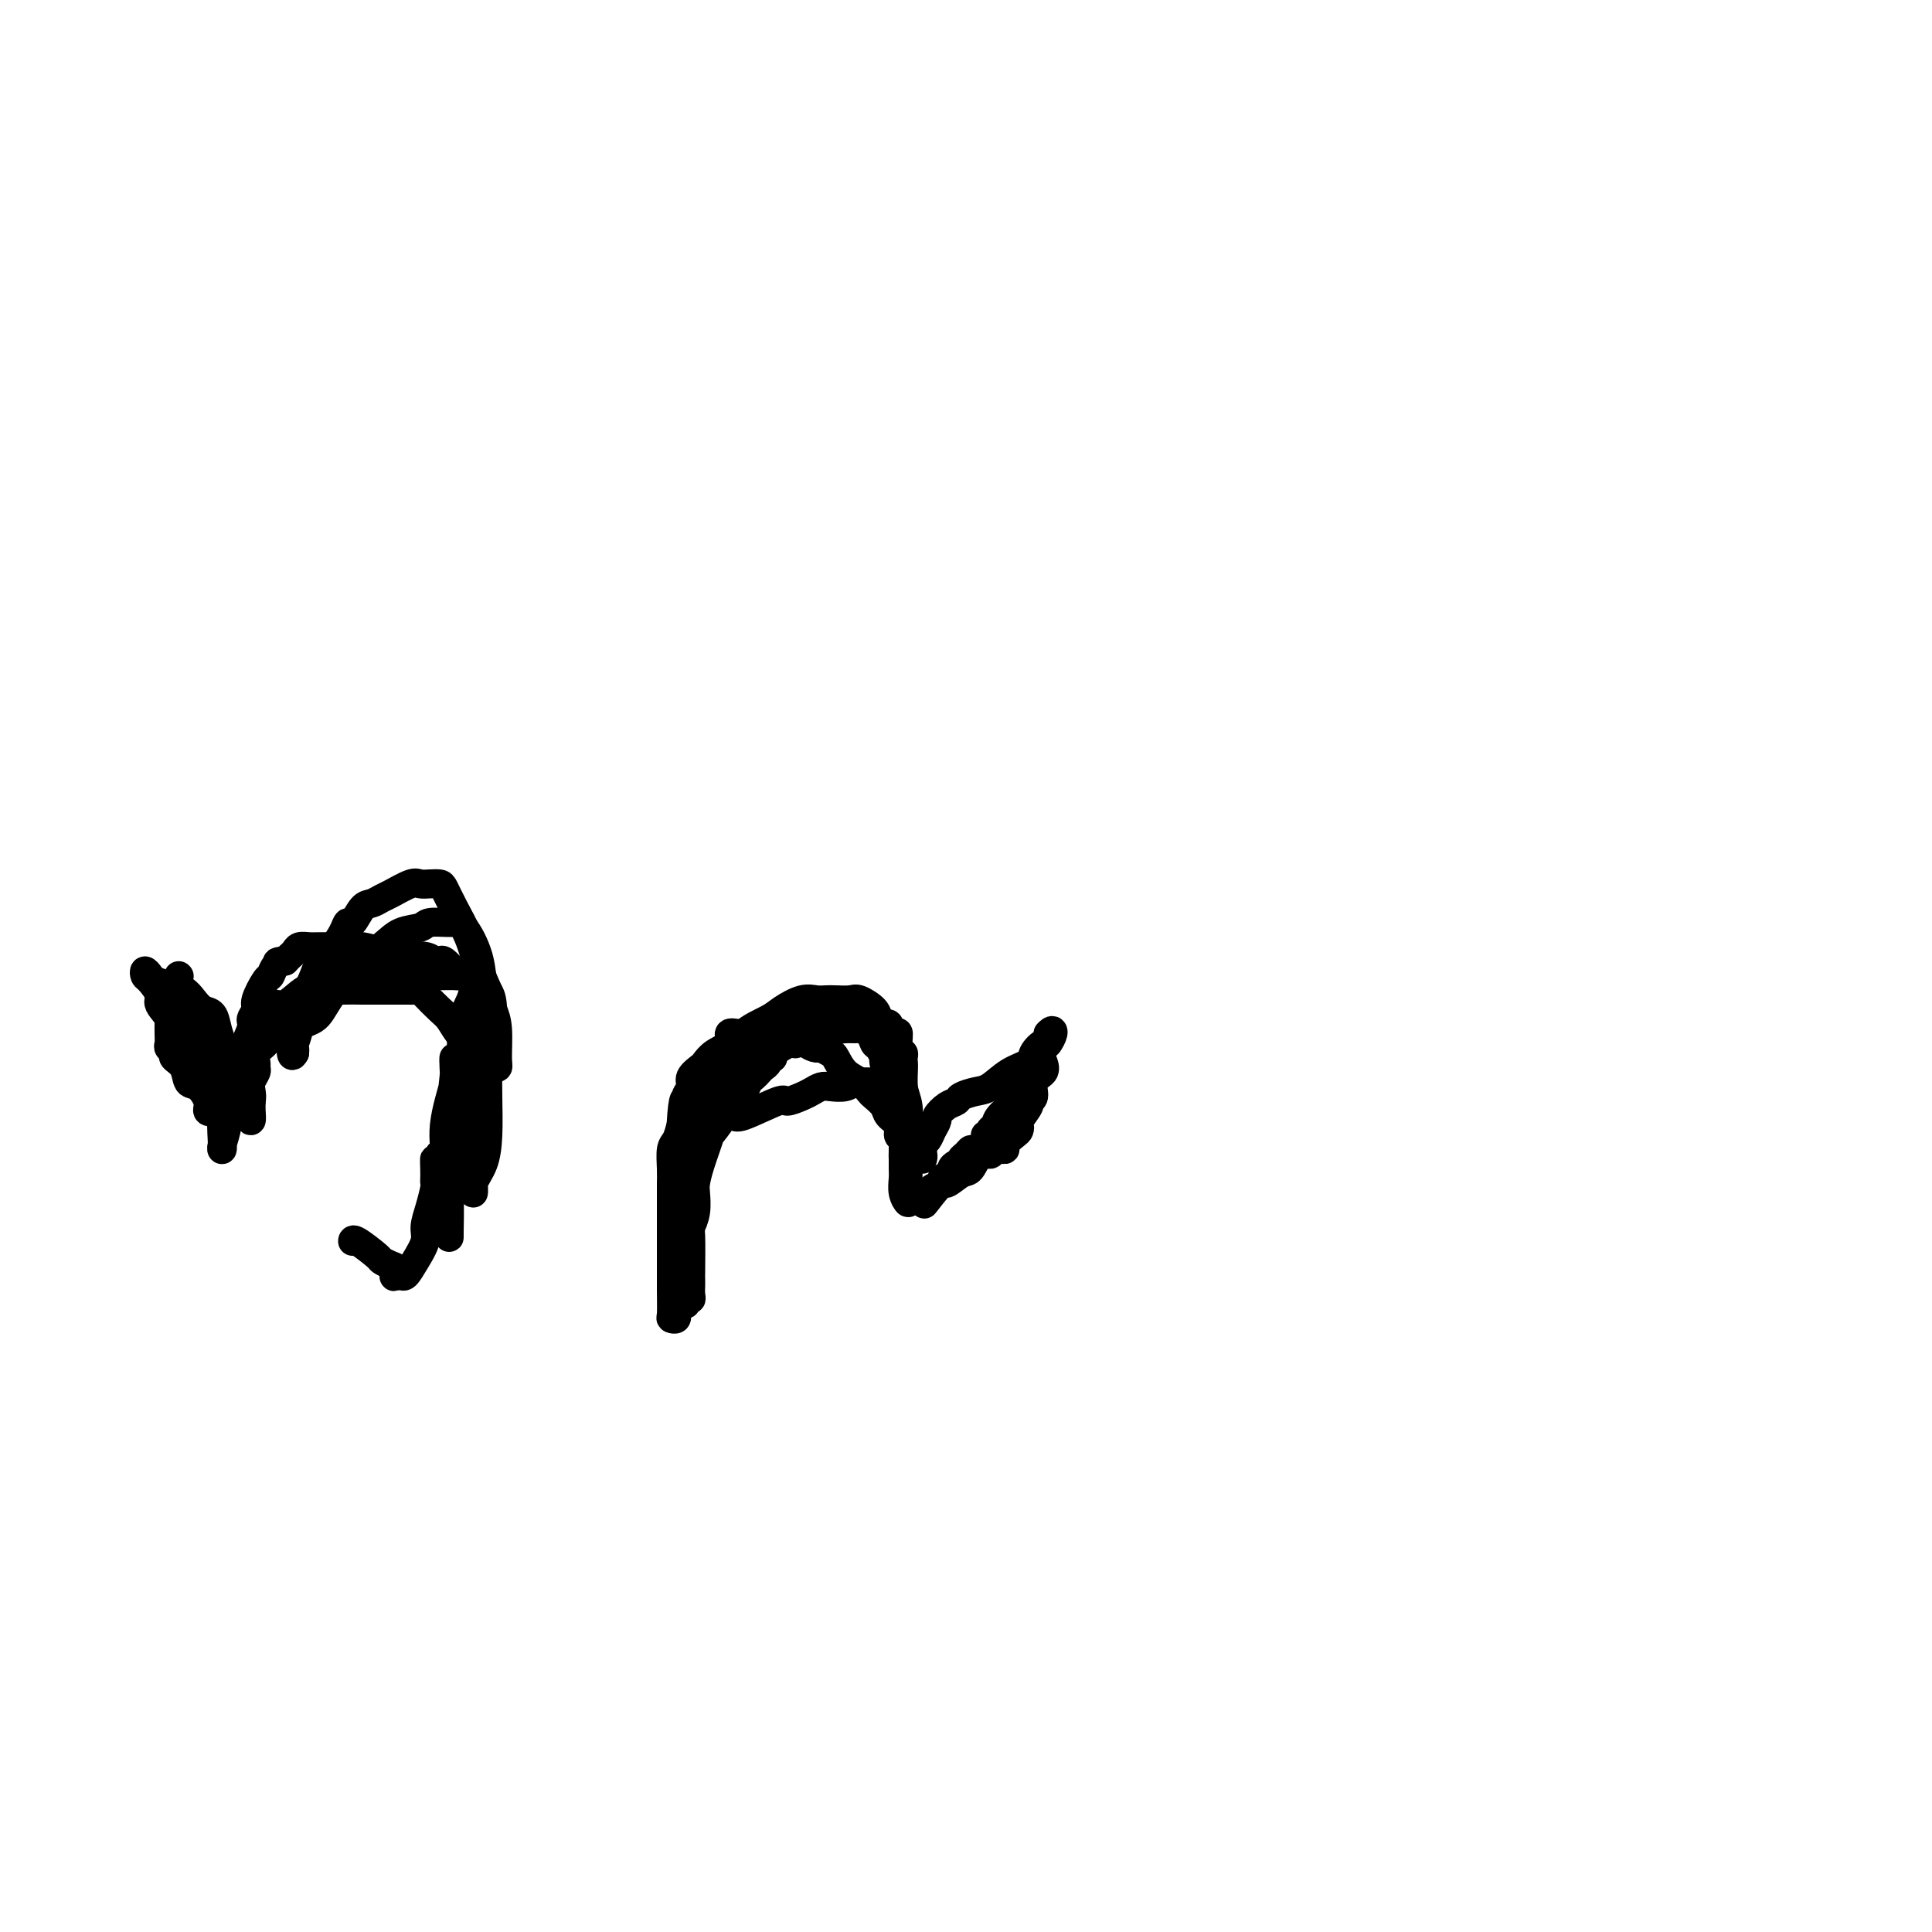 <svg viewBox='0 0 400 400' version='1.1' xmlns='http://www.w3.org/2000/svg' xmlns:xlink='http://www.w3.org/1999/xlink'><g fill='none' stroke='#000000' stroke-width='6' stroke-linecap='round' stroke-linejoin='round'><path d='M34,204c0.689,0.484 1.379,0.969 2,2c0.621,1.031 1.175,2.609 2,4c0.825,1.391 1.922,2.596 3,4c1.078,1.404 2.136,3.009 3,4c0.864,0.991 1.535,1.369 2,2c0.465,0.631 0.724,1.514 1,2c0.276,0.486 0.568,0.573 1,1c0.432,0.427 1.003,1.193 1,1c-0.003,-0.193 -0.579,-1.345 -1,-2c-0.421,-0.655 -0.685,-0.813 -1,-1c-0.315,-0.187 -0.679,-0.403 -1,-1c-0.321,-0.597 -0.597,-1.575 -1,-2c-0.403,-0.425 -0.931,-0.296 -1,-1c-0.069,-0.704 0.322,-2.240 0,-3c-0.322,-0.760 -1.356,-0.743 -2,-1c-0.644,-0.257 -0.898,-0.788 -1,-1c-0.102,-0.212 -0.051,-0.106 0,0'/><path d='M37,202c0.000,0.000 0.100,0.100 0.1,0.1'/><path d='M35,211c0.002,0.250 0.005,0.501 0,1c-0.005,0.499 -0.017,1.247 0,2c0.017,0.753 0.064,1.513 0,2c-0.064,0.487 -0.239,0.702 0,1c0.239,0.298 0.893,0.680 1,1c0.107,0.320 -0.331,0.578 0,1c0.331,0.422 1.433,1.006 2,2c0.567,0.994 0.601,2.396 1,3c0.399,0.604 1.165,0.408 2,1c0.835,0.592 1.741,1.971 2,3c0.259,1.029 -0.130,1.709 0,2c0.130,0.291 0.777,0.194 1,0c0.223,-0.194 0.022,-0.486 0,-1c-0.022,-0.514 0.134,-1.251 0,-2c-0.134,-0.749 -0.557,-1.510 -1,-2c-0.443,-0.490 -0.906,-0.709 -1,-1c-0.094,-0.291 0.181,-0.655 0,-1c-0.181,-0.345 -0.818,-0.670 -1,-1c-0.182,-0.330 0.091,-0.666 0,-1c-0.091,-0.334 -0.545,-0.667 -1,-1'/><path d='M40,220c-0.936,-1.905 -1.776,-2.669 -2,-3c-0.224,-0.331 0.168,-0.229 0,-1c-0.168,-0.771 -0.896,-2.416 -2,-4c-1.104,-1.584 -2.584,-3.109 -3,-4c-0.416,-0.891 0.232,-1.150 0,-2c-0.232,-0.850 -1.343,-2.291 -2,-3c-0.657,-0.709 -0.861,-0.684 -1,-1c-0.139,-0.316 -0.213,-0.972 0,-1c0.213,-0.028 0.715,0.573 1,1c0.285,0.427 0.355,0.682 1,1c0.645,0.318 1.864,0.699 3,1c1.136,0.301 2.188,0.520 3,1c0.812,0.480 1.383,1.220 2,2c0.617,0.780 1.278,1.599 2,2c0.722,0.401 1.503,0.385 2,1c0.497,0.615 0.710,1.861 1,3c0.290,1.139 0.656,2.170 1,3c0.344,0.830 0.667,1.460 1,2c0.333,0.540 0.678,0.990 1,2c0.322,1.010 0.622,2.580 1,3c0.378,0.420 0.832,-0.310 1,0c0.168,0.310 0.048,1.660 0,2c-0.048,0.340 -0.024,-0.330 0,-1'/><path d='M50,224c0.594,1.699 -1.920,-1.552 -3,-3c-1.080,-1.448 -0.724,-1.093 -1,-1c-0.276,0.093 -1.184,-0.076 -2,-1c-0.816,-0.924 -1.542,-2.604 -2,-3c-0.458,-0.396 -0.650,0.490 -1,0c-0.350,-0.490 -0.859,-2.357 -1,-3c-0.141,-0.643 0.087,-0.061 0,1c-0.087,1.061 -0.490,2.602 0,4c0.490,1.398 1.872,2.653 3,4c1.128,1.347 2.001,2.786 3,4c0.999,1.214 2.124,2.204 3,3c0.876,0.796 1.503,1.399 2,2c0.497,0.601 0.865,1.200 1,1c0.135,-0.200 0.039,-1.200 0,-2c-0.039,-0.800 -0.019,-1.400 0,-2'/><path d='M52,228c0.171,-0.825 0.099,-1.386 0,-2c-0.099,-0.614 -0.225,-1.281 0,-2c0.225,-0.719 0.799,-1.491 1,-2c0.201,-0.509 0.028,-0.755 0,-1c-0.028,-0.245 0.089,-0.488 0,-1c-0.089,-0.512 -0.384,-1.291 0,-2c0.384,-0.709 1.447,-1.346 2,-2c0.553,-0.654 0.597,-1.323 1,-2c0.403,-0.677 1.165,-1.362 2,-2c0.835,-0.638 1.742,-1.228 2,-2c0.258,-0.772 -0.134,-1.727 0,-2c0.134,-0.273 0.794,0.135 1,0c0.206,-0.135 -0.043,-0.814 0,-1c0.043,-0.186 0.378,0.122 1,0c0.622,-0.122 1.530,-0.673 2,-1c0.470,-0.327 0.503,-0.431 1,-1c0.497,-0.569 1.457,-1.602 2,-2c0.543,-0.398 0.670,-0.159 1,0c0.330,0.159 0.862,0.239 1,0c0.138,-0.239 -0.118,-0.796 0,-1c0.118,-0.204 0.612,-0.055 1,0c0.388,0.055 0.671,0.015 1,0c0.329,-0.015 0.704,-0.004 1,0c0.296,0.004 0.512,0.001 1,0c0.488,-0.001 1.247,-0.000 2,0c0.753,0.000 1.501,0.000 2,0c0.499,-0.000 0.750,-0.000 1,0'/><path d='M78,202c3.019,-0.774 2.066,-0.207 2,0c-0.066,0.207 0.756,0.056 2,0c1.244,-0.056 2.911,-0.015 4,0c1.089,0.015 1.600,0.004 2,0c0.400,-0.004 0.688,-0.001 1,0c0.312,0.001 0.648,0.001 1,0c0.352,-0.001 0.719,-0.002 1,0c0.281,0.002 0.475,0.007 1,0c0.525,-0.007 1.381,-0.027 2,0c0.619,0.027 1.000,0.099 1,0c-0.000,-0.099 -0.382,-0.370 -1,-1c-0.618,-0.630 -1.472,-1.619 -2,-2c-0.528,-0.381 -0.732,-0.154 -1,0c-0.268,0.154 -0.601,0.235 -1,0c-0.399,-0.235 -0.863,-0.785 -2,-1c-1.137,-0.215 -2.946,-0.096 -4,0c-1.054,0.096 -1.353,0.169 -2,0c-0.647,-0.169 -1.644,-0.581 -3,-1c-1.356,-0.419 -3.073,-0.844 -4,-1c-0.927,-0.156 -1.064,-0.043 -2,0c-0.936,0.043 -2.670,0.014 -4,0c-1.330,-0.014 -2.254,-0.015 -3,0c-0.746,0.015 -1.313,0.045 -2,0c-0.687,-0.045 -1.493,-0.167 -2,0c-0.507,0.167 -0.713,0.622 -1,1c-0.287,0.378 -0.653,0.679 -1,1c-0.347,0.321 -0.673,0.660 -1,1'/><path d='M59,199c-2.655,0.436 -1.294,0.025 -1,0c0.294,-0.025 -0.480,0.335 -1,1c-0.520,0.665 -0.785,1.635 -1,2c-0.215,0.365 -0.381,0.125 -1,1c-0.619,0.875 -1.690,2.865 -2,4c-0.310,1.135 0.142,1.416 0,2c-0.142,0.584 -0.879,1.472 -1,2c-0.121,0.528 0.375,0.695 0,2c-0.375,1.305 -1.621,3.749 -2,5c-0.379,1.251 0.110,1.308 0,2c-0.110,0.692 -0.818,2.019 -1,3c-0.182,0.981 0.162,1.615 0,2c-0.162,0.385 -0.832,0.520 -1,1c-0.168,0.480 0.165,1.306 0,2c-0.165,0.694 -0.829,1.256 -1,2c-0.171,0.744 0.149,1.671 0,3c-0.149,1.329 -0.768,3.061 -1,4c-0.232,0.939 -0.078,1.086 0,1c0.078,-0.086 0.079,-0.405 0,-2c-0.079,-1.595 -0.237,-4.466 0,-6c0.237,-1.534 0.868,-1.731 1,-2c0.132,-0.269 -0.234,-0.611 0,-2c0.234,-1.389 1.067,-3.825 2,-6c0.933,-2.175 1.967,-4.087 3,-6'/><path d='M52,214c1.504,-4.330 2.263,-3.654 3,-4c0.737,-0.346 1.453,-1.715 2,-2c0.547,-0.285 0.924,0.512 2,0c1.076,-0.512 2.850,-2.333 4,-3c1.150,-0.667 1.677,-0.179 3,0c1.323,0.179 3.443,0.048 5,0c1.557,-0.048 2.550,-0.013 4,0c1.450,0.013 3.356,0.005 5,0c1.644,-0.005 3.024,-0.005 4,0c0.976,0.005 1.546,0.017 2,0c0.454,-0.017 0.792,-0.063 1,0c0.208,0.063 0.285,0.234 1,1c0.715,0.766 2.066,2.127 3,3c0.934,0.873 1.451,1.257 2,2c0.549,0.743 1.131,1.844 2,3c0.869,1.156 2.027,2.365 3,3c0.973,0.635 1.762,0.696 2,1c0.238,0.304 -0.076,0.853 0,1c0.076,0.147 0.542,-0.107 1,0c0.458,0.107 0.908,0.573 1,1c0.092,0.427 -0.174,0.813 0,1c0.174,0.187 0.789,0.174 1,0c0.211,-0.174 0.018,-0.508 0,-2c-0.018,-1.492 0.138,-4.140 0,-6c-0.138,-1.860 -0.569,-2.930 -1,-4'/><path d='M102,209c-0.127,-2.535 -0.444,-2.872 -1,-4c-0.556,-1.128 -1.353,-3.048 -2,-5c-0.647,-1.952 -1.146,-3.935 -2,-6c-0.854,-2.065 -2.064,-4.213 -3,-6c-0.936,-1.787 -1.600,-3.213 -2,-4c-0.400,-0.787 -0.537,-0.936 -1,-1c-0.463,-0.064 -1.250,-0.042 -2,0c-0.750,0.042 -1.461,0.106 -2,0c-0.539,-0.106 -0.907,-0.382 -2,0c-1.093,0.382 -2.912,1.420 -4,2c-1.088,0.580 -1.443,0.700 -2,1c-0.557,0.300 -1.314,0.779 -2,1c-0.686,0.221 -1.300,0.185 -2,1c-0.700,0.815 -1.484,2.481 -2,3c-0.516,0.519 -0.763,-0.108 -1,0c-0.237,0.108 -0.463,0.950 -1,2c-0.537,1.050 -1.386,2.309 -2,3c-0.614,0.691 -0.994,0.813 -1,1c-0.006,0.187 0.362,0.438 0,1c-0.362,0.562 -1.455,1.433 -2,2c-0.545,0.567 -0.542,0.828 -1,2c-0.458,1.172 -1.377,3.256 -2,4c-0.623,0.744 -0.952,0.150 -1,1c-0.048,0.850 0.183,3.145 0,5c-0.183,1.855 -0.780,3.269 -1,4c-0.220,0.731 -0.063,0.780 0,1c0.063,0.220 0.031,0.610 0,1'/><path d='M61,218c-0.983,2.017 -0.941,-1.941 0,-4c0.941,-2.059 2.782,-2.219 4,-3c1.218,-0.781 1.815,-2.184 3,-4c1.185,-1.816 2.959,-4.046 5,-6c2.041,-1.954 4.349,-3.634 6,-5c1.651,-1.366 2.643,-2.420 4,-3c1.357,-0.580 3.078,-0.688 4,-1c0.922,-0.312 1.045,-0.828 2,-1c0.955,-0.172 2.743,0.000 4,0c1.257,-0.000 1.983,-0.173 3,1c1.017,1.173 2.325,3.693 3,6c0.675,2.307 0.717,4.401 1,6c0.283,1.599 0.806,2.703 1,5c0.194,2.297 0.059,5.787 0,9c-0.059,3.213 -0.040,6.148 0,9c0.040,2.852 0.102,5.619 0,8c-0.102,2.381 -0.367,4.376 -1,6c-0.633,1.624 -1.634,2.877 -2,4c-0.366,1.123 -0.098,2.116 0,2c0.098,-0.116 0.026,-1.340 0,-2c-0.026,-0.660 -0.007,-0.754 0,-3c0.007,-2.246 0.002,-6.643 0,-11c-0.002,-4.357 -0.001,-8.673 0,-13c0.001,-4.327 0.000,-8.665 0,-11c-0.000,-2.335 -0.000,-2.668 0,-3'/><path d='M98,204c0.114,-6.316 0.398,-1.607 0,1c-0.398,2.607 -1.480,3.112 -2,6c-0.520,2.888 -0.479,8.158 -1,13c-0.521,4.842 -1.604,9.256 -2,13c-0.396,3.744 -0.106,6.819 0,10c0.106,3.181 0.029,6.468 0,8c-0.029,1.532 -0.009,1.310 0,1c0.009,-0.310 0.006,-0.708 0,-1c-0.006,-0.292 -0.016,-0.480 0,-2c0.016,-1.520 0.057,-4.374 0,-8c-0.057,-3.626 -0.211,-8.025 0,-12c0.211,-3.975 0.786,-7.527 1,-10c0.214,-2.473 0.068,-3.866 0,-4c-0.068,-0.134 -0.057,0.993 0,2c0.057,1.007 0.160,1.895 0,3c-0.160,1.105 -0.581,2.426 -1,4c-0.419,1.574 -0.834,3.401 -1,5c-0.166,1.599 -0.083,2.969 0,4c0.083,1.031 0.167,1.723 0,2c-0.167,0.277 -0.583,0.138 -1,0'/><path d='M91,239c-0.690,3.227 -0.916,1.296 -1,1c-0.084,-0.296 -0.025,1.043 0,2c0.025,0.957 0.017,1.534 0,2c-0.017,0.466 -0.041,0.823 0,1c0.041,0.177 0.149,0.175 0,1c-0.149,0.825 -0.554,2.477 -1,4c-0.446,1.523 -0.931,2.916 -1,4c-0.069,1.084 0.280,1.860 0,3c-0.280,1.140 -1.188,2.646 -2,4c-0.812,1.354 -1.526,2.557 -2,3c-0.474,0.443 -0.707,0.127 -1,0c-0.293,-0.127 -0.647,-0.063 -1,0'/><path d='M82,264c-0.900,0.902 -0.150,-0.344 0,-1c0.150,-0.656 -0.300,-0.722 -1,-1c-0.700,-0.278 -1.652,-0.768 -2,-1c-0.348,-0.232 -0.093,-0.207 -1,-1c-0.907,-0.793 -2.975,-2.406 -4,-3c-1.025,-0.594 -1.007,-0.170 -1,0c0.007,0.170 0.004,0.085 0,0'/><path d='M142,249c-0.000,0.287 -0.000,0.573 0,1c0.000,0.427 0.000,0.994 0,1c-0.000,0.006 -0.000,-0.551 0,-1c0.000,-0.449 0.000,-0.791 0,-1c-0.000,-0.209 -0.001,-0.287 0,-1c0.001,-0.713 0.004,-2.062 0,-3c-0.004,-0.938 -0.016,-1.466 0,-2c0.016,-0.534 0.061,-1.074 0,-2c-0.061,-0.926 -0.226,-2.239 0,-3c0.226,-0.761 0.845,-0.969 1,-2c0.155,-1.031 -0.154,-2.885 0,-4c0.154,-1.115 0.772,-1.493 1,-2c0.228,-0.507 0.065,-1.145 0,-1c-0.065,0.145 -0.033,1.072 0,2'/><path d='M144,231c0.434,-2.762 0.519,-0.666 0,1c-0.519,1.666 -1.642,2.904 -2,4c-0.358,1.096 0.048,2.051 0,3c-0.048,0.949 -0.549,1.891 -1,3c-0.451,1.109 -0.853,2.386 -1,4c-0.147,1.614 -0.039,3.566 0,5c0.039,1.434 0.011,2.350 0,3c-0.011,0.650 -0.003,1.035 0,2c0.003,0.965 0.002,2.511 0,4c-0.002,1.489 -0.004,2.921 0,4c0.004,1.079 0.015,1.805 0,3c-0.015,1.195 -0.057,2.858 0,4c0.057,1.142 0.211,1.764 0,2c-0.211,0.236 -0.789,0.088 -1,0c-0.211,-0.088 -0.057,-0.115 0,-1c0.057,-0.885 0.015,-2.629 0,-5c-0.015,-2.371 -0.004,-5.369 0,-7c0.004,-1.631 0.001,-1.895 0,-3c-0.001,-1.105 -0.001,-3.052 0,-5c0.001,-1.948 0.003,-3.896 0,-5c-0.003,-1.104 -0.012,-1.362 0,-2c0.012,-0.638 0.044,-1.656 0,-3c-0.044,-1.344 -0.166,-3.016 0,-4c0.166,-0.984 0.619,-1.281 1,-2c0.381,-0.719 0.691,-1.859 1,-3'/><path d='M141,233c0.400,-6.976 0.899,-5.417 1,-5c0.101,0.417 -0.195,-0.307 0,-1c0.195,-0.693 0.880,-1.355 1,-2c0.120,-0.645 -0.324,-1.275 0,-2c0.324,-0.725 1.416,-1.547 2,-2c0.584,-0.453 0.660,-0.538 1,-1c0.340,-0.462 0.946,-1.301 2,-2c1.054,-0.699 2.558,-1.259 3,-2c0.442,-0.741 -0.179,-1.663 0,-2c0.179,-0.337 1.157,-0.090 2,0c0.843,0.090 1.553,0.022 2,0c0.447,-0.022 0.633,0.000 1,0c0.367,-0.000 0.914,-0.024 2,0c1.086,0.024 2.710,0.097 4,0c1.290,-0.097 2.248,-0.362 3,0c0.752,0.362 1.300,1.352 2,2c0.700,0.648 1.552,0.954 2,1c0.448,0.046 0.494,-0.168 1,0c0.506,0.168 1.474,0.717 2,1c0.526,0.283 0.612,0.298 1,1c0.388,0.702 1.078,2.089 2,3c0.922,0.911 2.077,1.346 3,2c0.923,0.654 1.614,1.526 2,2c0.386,0.474 0.467,0.551 1,1c0.533,0.449 1.520,1.271 2,2c0.480,0.729 0.455,1.364 1,2c0.545,0.636 1.662,1.274 2,2c0.338,0.726 -0.101,1.542 0,2c0.101,0.458 0.743,0.560 1,1c0.257,0.440 0.128,1.220 0,2'/><path d='M187,238c0.619,1.287 0.166,0.003 0,-1c-0.166,-1.003 -0.044,-1.726 0,-3c0.044,-1.274 0.010,-3.101 0,-4c-0.010,-0.899 0.004,-0.872 0,-2c-0.004,-1.128 -0.025,-3.413 0,-5c0.025,-1.587 0.097,-2.478 0,-3c-0.097,-0.522 -0.362,-0.676 -1,-2c-0.638,-1.324 -1.648,-3.819 -2,-5c-0.352,-1.181 -0.045,-1.048 0,-1c0.045,0.048 -0.173,0.013 -1,0c-0.827,-0.013 -2.264,-0.003 -3,0c-0.736,0.003 -0.770,-0.001 -1,0c-0.230,0.001 -0.655,0.006 -1,0c-0.345,-0.006 -0.611,-0.022 -1,0c-0.389,0.022 -0.900,0.082 -1,0c-0.100,-0.082 0.212,-0.307 -1,0c-1.212,0.307 -3.946,1.146 -6,2c-2.054,0.854 -3.427,1.724 -4,2c-0.573,0.276 -0.347,-0.041 -1,0c-0.653,0.041 -2.187,0.440 -3,1c-0.813,0.560 -0.907,1.280 -1,2'/><path d='M160,219c-3.031,1.091 -2.107,0.317 -2,0c0.107,-0.317 -0.601,-0.178 -1,0c-0.399,0.178 -0.490,0.394 -1,1c-0.510,0.606 -1.441,1.601 -2,2c-0.559,0.399 -0.747,0.203 -1,1c-0.253,0.797 -0.572,2.586 -1,4c-0.428,1.414 -0.966,2.452 -2,4c-1.034,1.548 -2.565,3.606 -3,4c-0.435,0.394 0.224,-0.877 0,0c-0.224,0.877 -1.332,3.903 -2,6c-0.668,2.097 -0.897,3.267 -1,4c-0.103,0.733 -0.080,1.031 0,2c0.080,0.969 0.218,2.609 0,4c-0.218,1.391 -0.790,2.534 -1,3c-0.210,0.466 -0.056,0.257 0,2c0.056,1.743 0.015,5.440 0,7c-0.015,1.560 -0.003,0.982 0,1c0.003,0.018 -0.003,0.630 0,1c0.003,0.370 0.015,0.496 0,1c-0.015,0.504 -0.057,1.385 0,2c0.057,0.615 0.212,0.963 0,1c-0.212,0.037 -0.792,-0.236 -1,0c-0.208,0.236 -0.046,0.981 0,1c0.046,0.019 -0.026,-0.687 0,-1c0.026,-0.313 0.150,-0.232 0,-1c-0.150,-0.768 -0.575,-2.384 -1,-4'/><path d='M141,264c-0.309,-0.999 -0.083,-0.996 0,-2c0.083,-1.004 0.022,-3.013 0,-4c-0.022,-0.987 -0.006,-0.951 0,-1c0.006,-0.049 0.002,-0.184 0,-1c-0.002,-0.816 -0.003,-2.315 0,-3c0.003,-0.685 0.008,-0.558 0,-1c-0.008,-0.442 -0.031,-1.455 0,-3c0.031,-1.545 0.117,-3.624 0,-5c-0.117,-1.376 -0.436,-2.049 0,-3c0.436,-0.951 1.626,-2.179 2,-3c0.374,-0.821 -0.069,-1.234 0,-2c0.069,-0.766 0.648,-1.886 1,-3c0.352,-1.114 0.475,-2.221 1,-3c0.525,-0.779 1.450,-1.231 2,-2c0.550,-0.769 0.725,-1.857 1,-3c0.275,-1.143 0.651,-2.343 1,-3c0.349,-0.657 0.670,-0.771 1,-1c0.330,-0.229 0.667,-0.575 1,-1c0.333,-0.425 0.662,-0.930 1,-2c0.338,-1.070 0.685,-2.703 2,-4c1.315,-1.297 3.598,-2.256 5,-3c1.402,-0.744 1.921,-1.271 3,-2c1.079,-0.729 2.716,-1.659 4,-2c1.284,-0.341 2.216,-0.093 3,0c0.784,0.093 1.422,0.031 2,0c0.578,-0.031 1.096,-0.030 2,0c0.904,0.030 2.195,0.091 3,0c0.805,-0.091 1.123,-0.334 2,0c0.877,0.334 2.313,1.244 3,2c0.687,0.756 0.625,1.359 1,2c0.375,0.641 1.188,1.321 2,2'/><path d='M184,213c1.707,0.986 1.974,0.451 2,1c0.026,0.549 -0.190,2.184 0,3c0.190,0.816 0.787,0.815 1,1c0.213,0.185 0.043,0.558 0,1c-0.043,0.442 0.041,0.954 0,2c-0.041,1.046 -0.207,2.626 0,4c0.207,1.374 0.788,2.541 1,4c0.212,1.459 0.057,3.211 0,5c-0.057,1.789 -0.016,3.617 0,5c0.016,1.383 0.005,2.323 0,3c-0.005,0.677 -0.005,1.091 0,2c0.005,0.909 0.015,2.315 0,3c-0.015,0.685 -0.057,0.651 0,1c0.057,0.349 0.211,1.082 0,1c-0.211,-0.082 -0.789,-0.977 -1,-2c-0.211,-1.023 -0.056,-2.173 0,-3c0.056,-0.827 0.011,-1.330 0,-2c-0.011,-0.670 0.011,-1.507 0,-2c-0.011,-0.493 -0.056,-0.641 0,-2c0.056,-1.359 0.212,-3.929 0,-5c-0.212,-1.071 -0.792,-0.643 -1,-1c-0.208,-0.357 -0.046,-1.498 0,-2c0.046,-0.502 -0.026,-0.366 0,-1c0.026,-0.634 0.150,-2.038 0,-3c-0.150,-0.962 -0.575,-1.481 -1,-2'/><path d='M185,224c-0.627,-3.898 -0.693,-2.143 -1,-2c-0.307,0.143 -0.855,-1.327 -1,-2c-0.145,-0.673 0.112,-0.548 0,-1c-0.112,-0.452 -0.592,-1.480 -1,-2c-0.408,-0.520 -0.742,-0.532 -1,-1c-0.258,-0.468 -0.439,-1.392 -1,-2c-0.561,-0.608 -1.502,-0.899 -2,-1c-0.498,-0.101 -0.553,-0.013 -1,0c-0.447,0.013 -1.285,-0.049 -2,0c-0.715,0.049 -1.306,0.208 -2,0c-0.694,-0.208 -1.489,-0.782 -2,-1c-0.511,-0.218 -0.737,-0.081 -1,0c-0.263,0.081 -0.564,0.104 -1,0c-0.436,-0.104 -1.006,-0.337 -2,0c-0.994,0.337 -2.413,1.242 -3,2c-0.587,0.758 -0.342,1.369 -1,2c-0.658,0.631 -2.218,1.283 -3,2c-0.782,0.717 -0.787,1.501 -1,2c-0.213,0.499 -0.634,0.715 -1,1c-0.366,0.285 -0.675,0.640 -1,1c-0.325,0.360 -0.664,0.725 -1,1c-0.336,0.275 -0.667,0.459 -1,1c-0.333,0.541 -0.666,1.440 -1,2c-0.334,0.560 -0.667,0.780 -1,1'/><path d='M153,227c-2.336,2.520 -1.175,1.319 -1,1c0.175,-0.319 -0.636,0.243 -1,1c-0.364,0.757 -0.282,1.710 0,2c0.282,0.290 0.765,-0.083 1,0c0.235,0.083 0.223,0.622 2,0c1.777,-0.622 5.344,-2.405 7,-3c1.656,-0.595 1.401,-0.002 2,0c0.599,0.002 2.051,-0.587 3,-1c0.949,-0.413 1.396,-0.650 2,-1c0.604,-0.350 1.366,-0.812 2,-1c0.634,-0.188 1.139,-0.103 2,0c0.861,0.103 2.076,0.224 3,0c0.924,-0.224 1.556,-0.792 2,-1c0.444,-0.208 0.699,-0.056 1,0c0.301,0.056 0.646,0.017 1,0c0.354,-0.017 0.715,-0.012 1,0c0.285,0.012 0.492,0.031 1,0c0.508,-0.031 1.316,-0.110 2,0c0.684,0.110 1.244,0.411 2,1c0.756,0.589 1.708,1.467 2,2c0.292,0.533 -0.075,0.720 0,2c0.075,1.280 0.593,3.651 1,5c0.407,1.349 0.704,1.674 1,2'/><path d='M189,236c0.552,1.779 0.932,1.728 1,2c0.068,0.272 -0.178,0.869 0,1c0.178,0.131 0.779,-0.203 1,0c0.221,0.203 0.062,0.942 0,1c-0.062,0.058 -0.028,-0.564 0,-1c0.028,-0.436 0.050,-0.684 0,-1c-0.050,-0.316 -0.173,-0.699 0,-1c0.173,-0.301 0.640,-0.518 1,-1c0.360,-0.482 0.611,-1.228 1,-2c0.389,-0.772 0.914,-1.569 1,-2c0.086,-0.431 -0.269,-0.497 0,-1c0.269,-0.503 1.163,-1.442 2,-2c0.837,-0.558 1.619,-0.733 2,-1c0.381,-0.267 0.362,-0.624 1,-1c0.638,-0.376 1.935,-0.772 3,-1c1.065,-0.228 1.900,-0.290 3,-1c1.100,-0.710 2.467,-2.070 4,-3c1.533,-0.930 3.234,-1.432 4,-2c0.766,-0.568 0.597,-1.204 1,-2c0.403,-0.796 1.378,-1.753 2,-2c0.622,-0.247 0.892,0.215 1,0c0.108,-0.215 0.054,-1.108 0,-2'/><path d='M217,214c0.897,-1.045 1.141,-0.656 1,0c-0.141,0.656 -0.666,1.579 -1,2c-0.334,0.421 -0.476,0.340 -1,1c-0.524,0.660 -1.430,2.063 -2,3c-0.570,0.937 -0.804,1.409 -1,2c-0.196,0.591 -0.353,1.300 -1,2c-0.647,0.700 -1.785,1.392 -2,2c-0.215,0.608 0.494,1.134 0,2c-0.494,0.866 -2.189,2.074 -3,3c-0.811,0.926 -0.737,1.570 -1,2c-0.263,0.430 -0.862,0.645 -1,1c-0.138,0.355 0.184,0.851 0,1c-0.184,0.149 -0.875,-0.048 -1,0c-0.125,0.048 0.316,0.341 0,1c-0.316,0.659 -1.391,1.683 -2,2c-0.609,0.317 -0.754,-0.074 -1,0c-0.246,0.074 -0.592,0.611 -1,1c-0.408,0.389 -0.878,0.629 -1,1c-0.122,0.371 0.103,0.873 0,1c-0.103,0.127 -0.533,-0.121 -1,0c-0.467,0.121 -0.970,0.610 -1,1c-0.030,0.390 0.412,0.682 0,1c-0.412,0.318 -1.677,0.663 -2,1c-0.323,0.337 0.298,0.668 0,1c-0.298,0.332 -1.514,0.666 -2,1c-0.486,0.334 -0.243,0.667 0,1'/><path d='M193,247c-3.566,4.908 -0.481,0.676 1,-1c1.481,-1.676 1.356,-0.798 2,-1c0.644,-0.202 2.055,-1.484 3,-2c0.945,-0.516 1.424,-0.267 2,-1c0.576,-0.733 1.249,-2.447 2,-3c0.751,-0.553 1.581,0.055 2,0c0.419,-0.055 0.427,-0.774 1,-1c0.573,-0.226 1.709,0.041 2,0c0.291,-0.041 -0.264,-0.390 0,-1c0.264,-0.610 1.347,-1.480 2,-2c0.653,-0.520 0.878,-0.689 1,-1c0.122,-0.311 0.142,-0.764 0,-1c-0.142,-0.236 -0.446,-0.255 0,-1c0.446,-0.745 1.644,-2.216 2,-3c0.356,-0.784 -0.128,-0.881 0,-1c0.128,-0.119 0.869,-0.259 1,-1c0.131,-0.741 -0.349,-2.084 0,-3c0.349,-0.916 1.528,-1.405 2,-2c0.472,-0.595 0.236,-1.298 0,-2'/></g>
</svg>